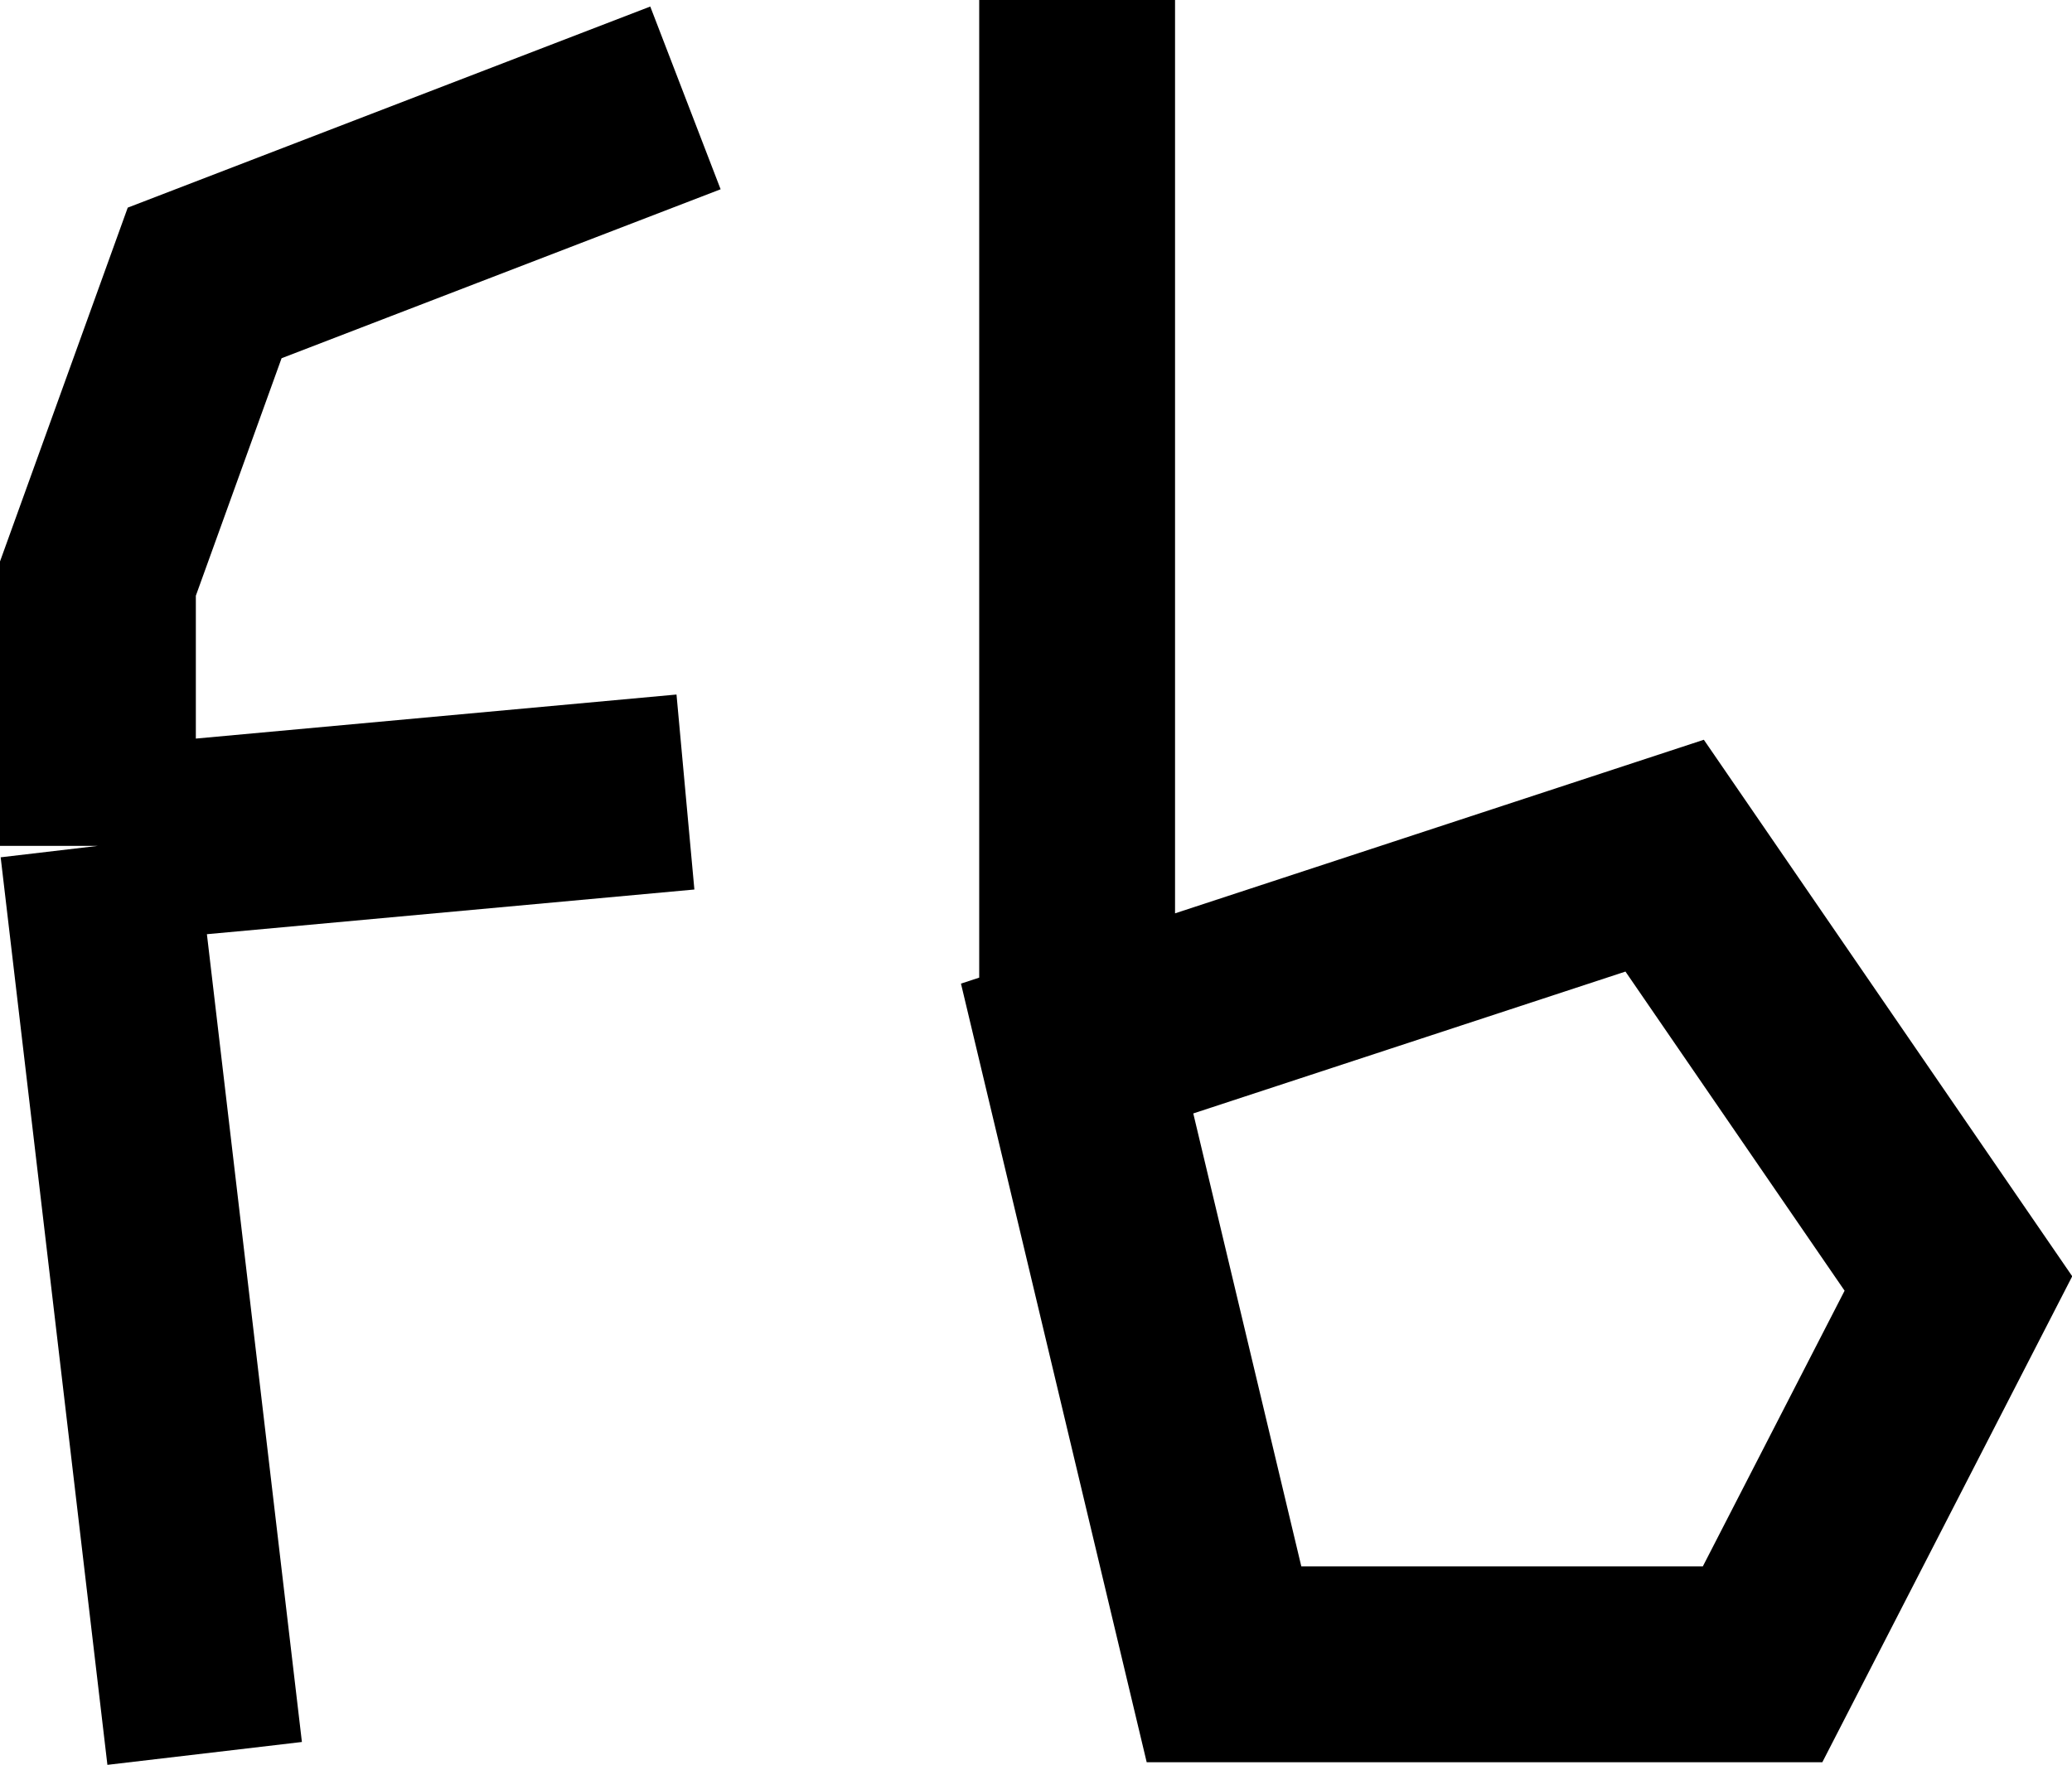 <svg xmlns="http://www.w3.org/2000/svg" width="21.16" height="18.03" viewBox="0 0 21.16 18.03">
  <defs>
    <style>
      .cls-1 {
        fill: none;
        stroke: #000;
        stroke-width: 2px;
      }
    </style>
  </defs>
  <title>fb</title>
  <g id="Layer_2" data-name="Layer 2">
    <g id="Layer_1-2" data-name="Layer 1">
      <g>
        <path class="cls-1" d="M2.09,17.91,1,8.64M7,1,2.09,2.89,1,5.91V8.64m0,0,6-.55"/>
        <path class="cls-1" d="M11,0V10.71m0,0L12.5,17H18l2-3.89L17,8.74Z"/>
      </g>
    </g>
  </g>
</svg>
